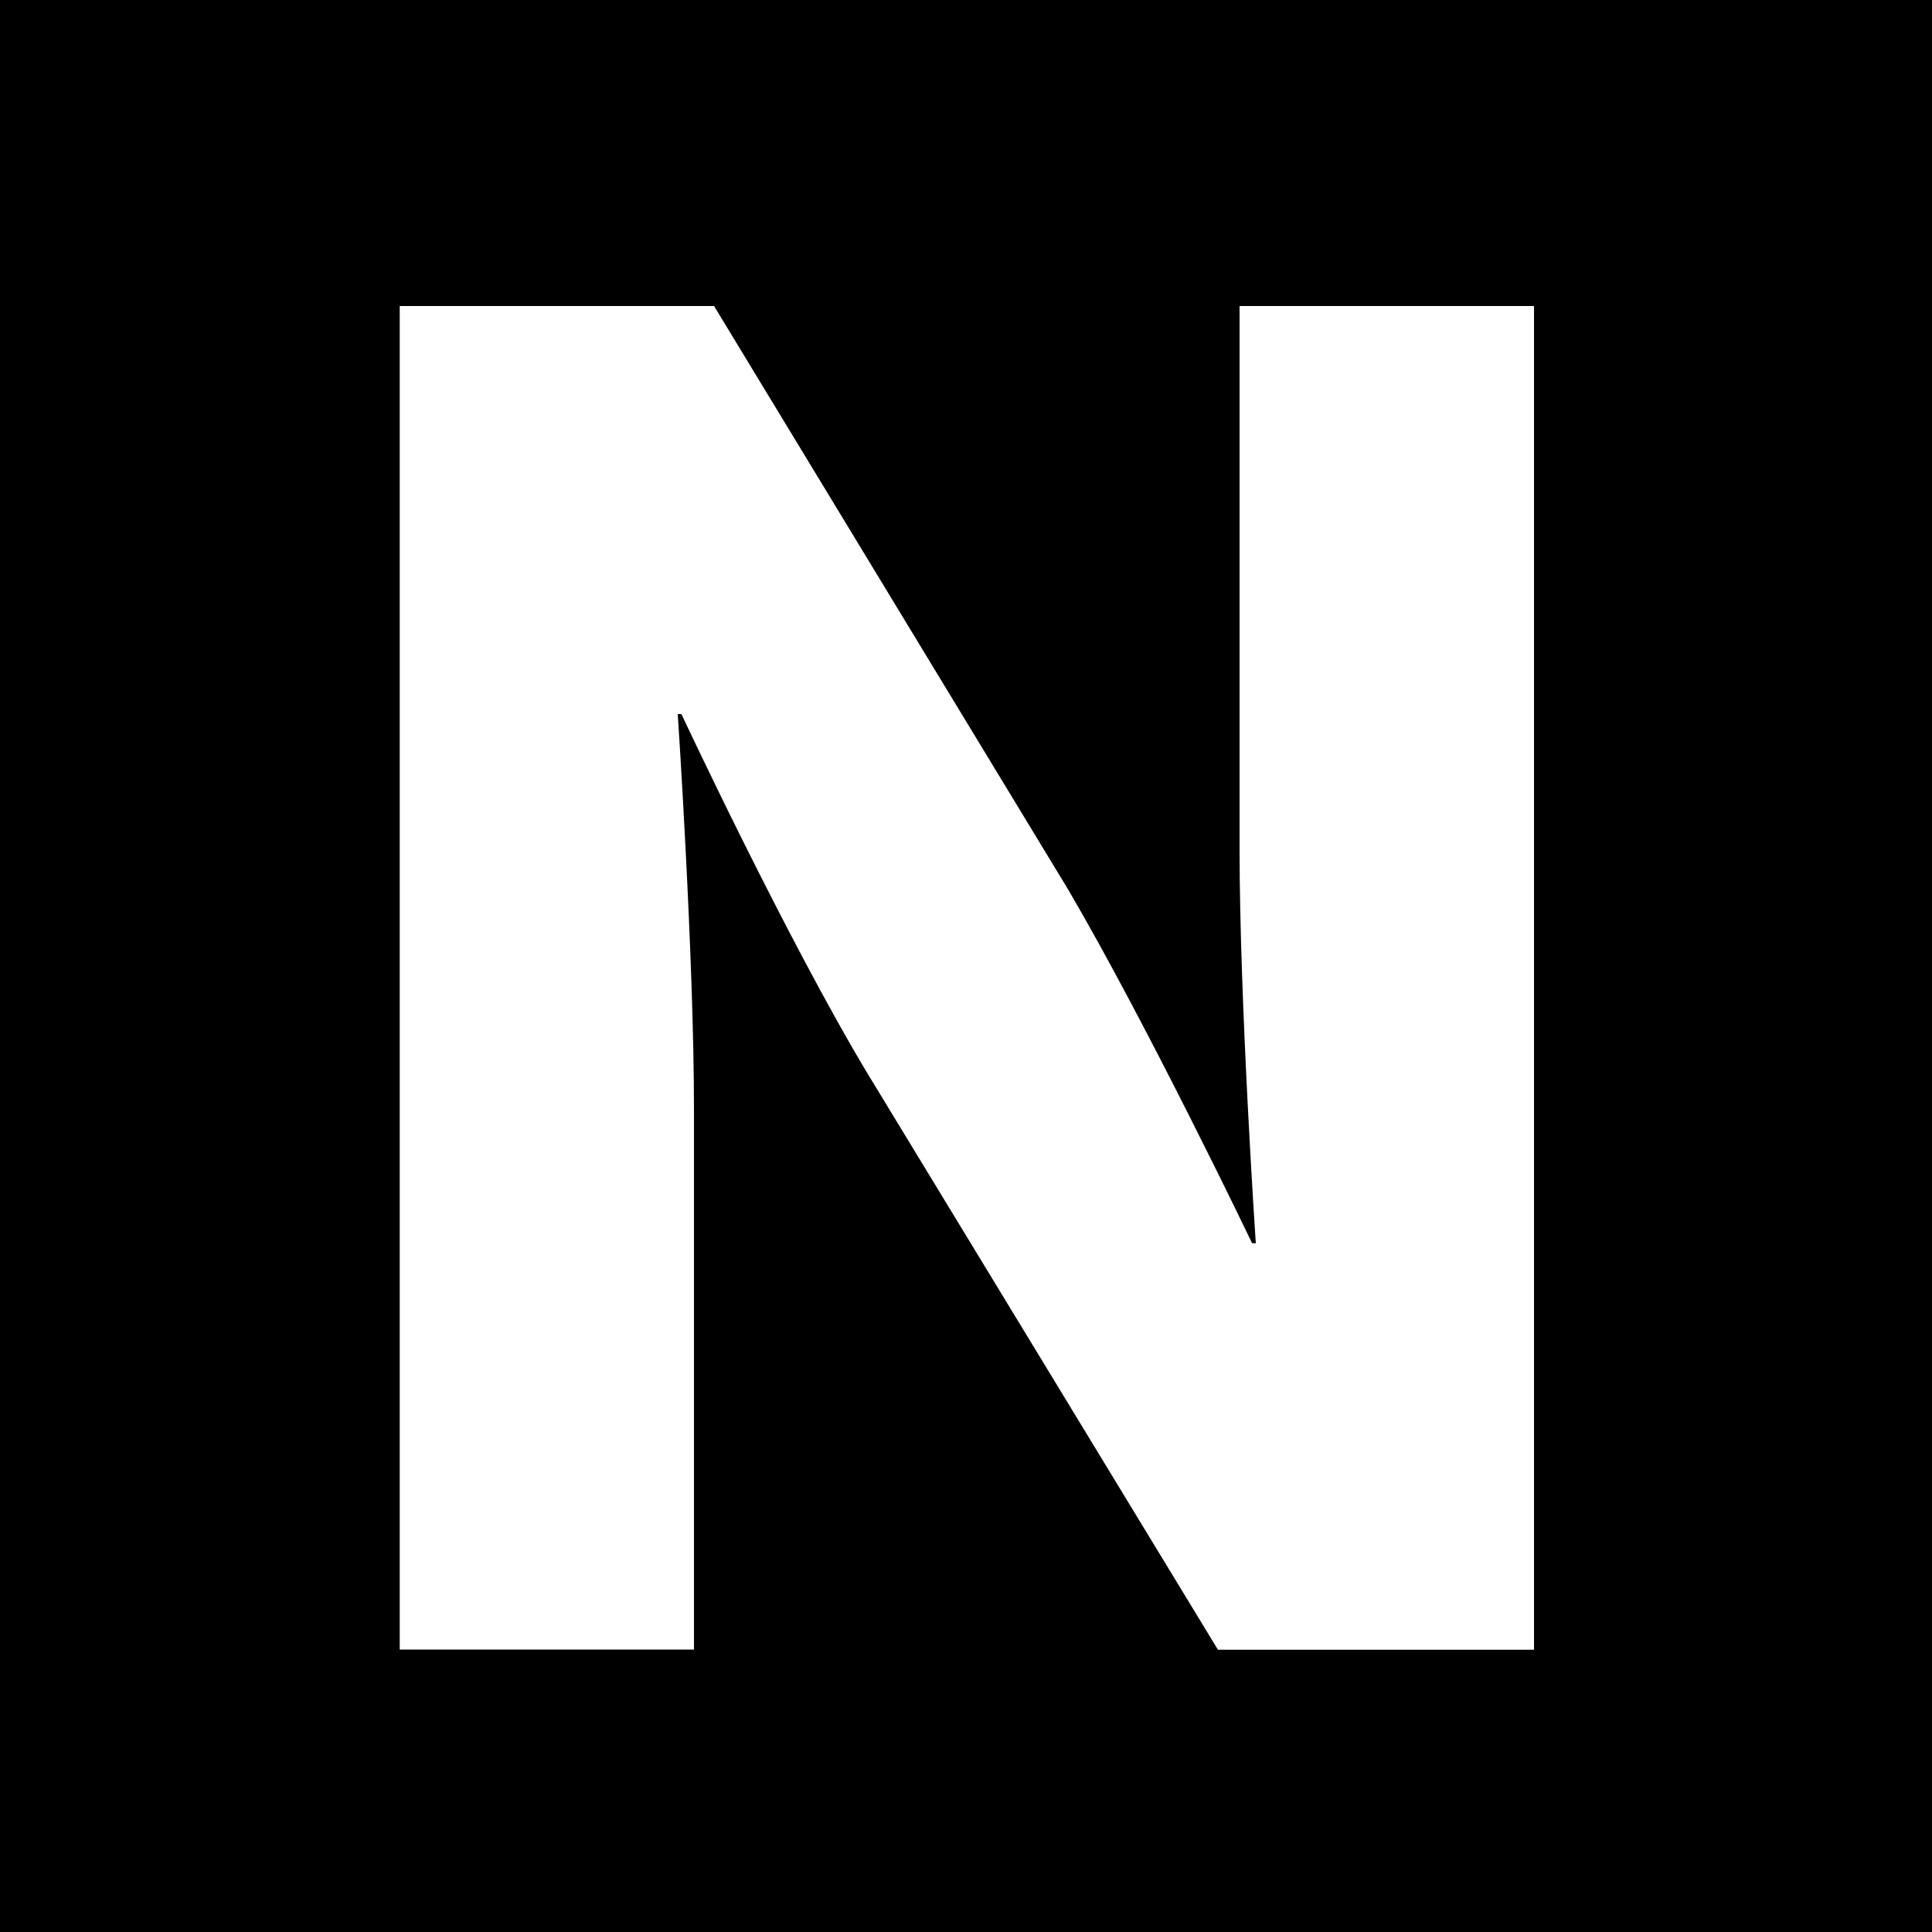 <?xml version="1.0" encoding="UTF-8"?>
<svg width="1000px" height="1000px" viewBox="0 0 1000 1000" version="1.1" xmlns="http://www.w3.org/2000/svg" xmlns:xlink="http://www.w3.org/1999/xlink">
    <title>N</title>
    <g id="N" stroke="none" stroke-width="1" fill="none" fill-rule="evenodd">
        <rect id="Rectangle" fill="#000000" fill-rule="nonzero" x="0" y="-4.54747351e-13" width="1000" height="1000"></rect>
        <path d="M206.9,158.4 L369.6,158.4 L552.8,460.3 C593.9,530.4 648.1,643.5 648.1,643.5 L650,643.5 C650,643.5 641.6,519.2 641.6,439.7 L641.6,158.4 L794,158.4 L794,853.9 L630.4,853.9 L449,555.6 C406.9,485.5 352.7,369.6 352.7,369.6 L350.8,369.6 C350.8,369.6 359.2,494.9 359.2,574.3 L359.2,853.8 L206.9,853.8 L206.9,158.4 Z" id="Path" fill="#FFFFFF" fill-rule="nonzero"></path>
    </g>
</svg>